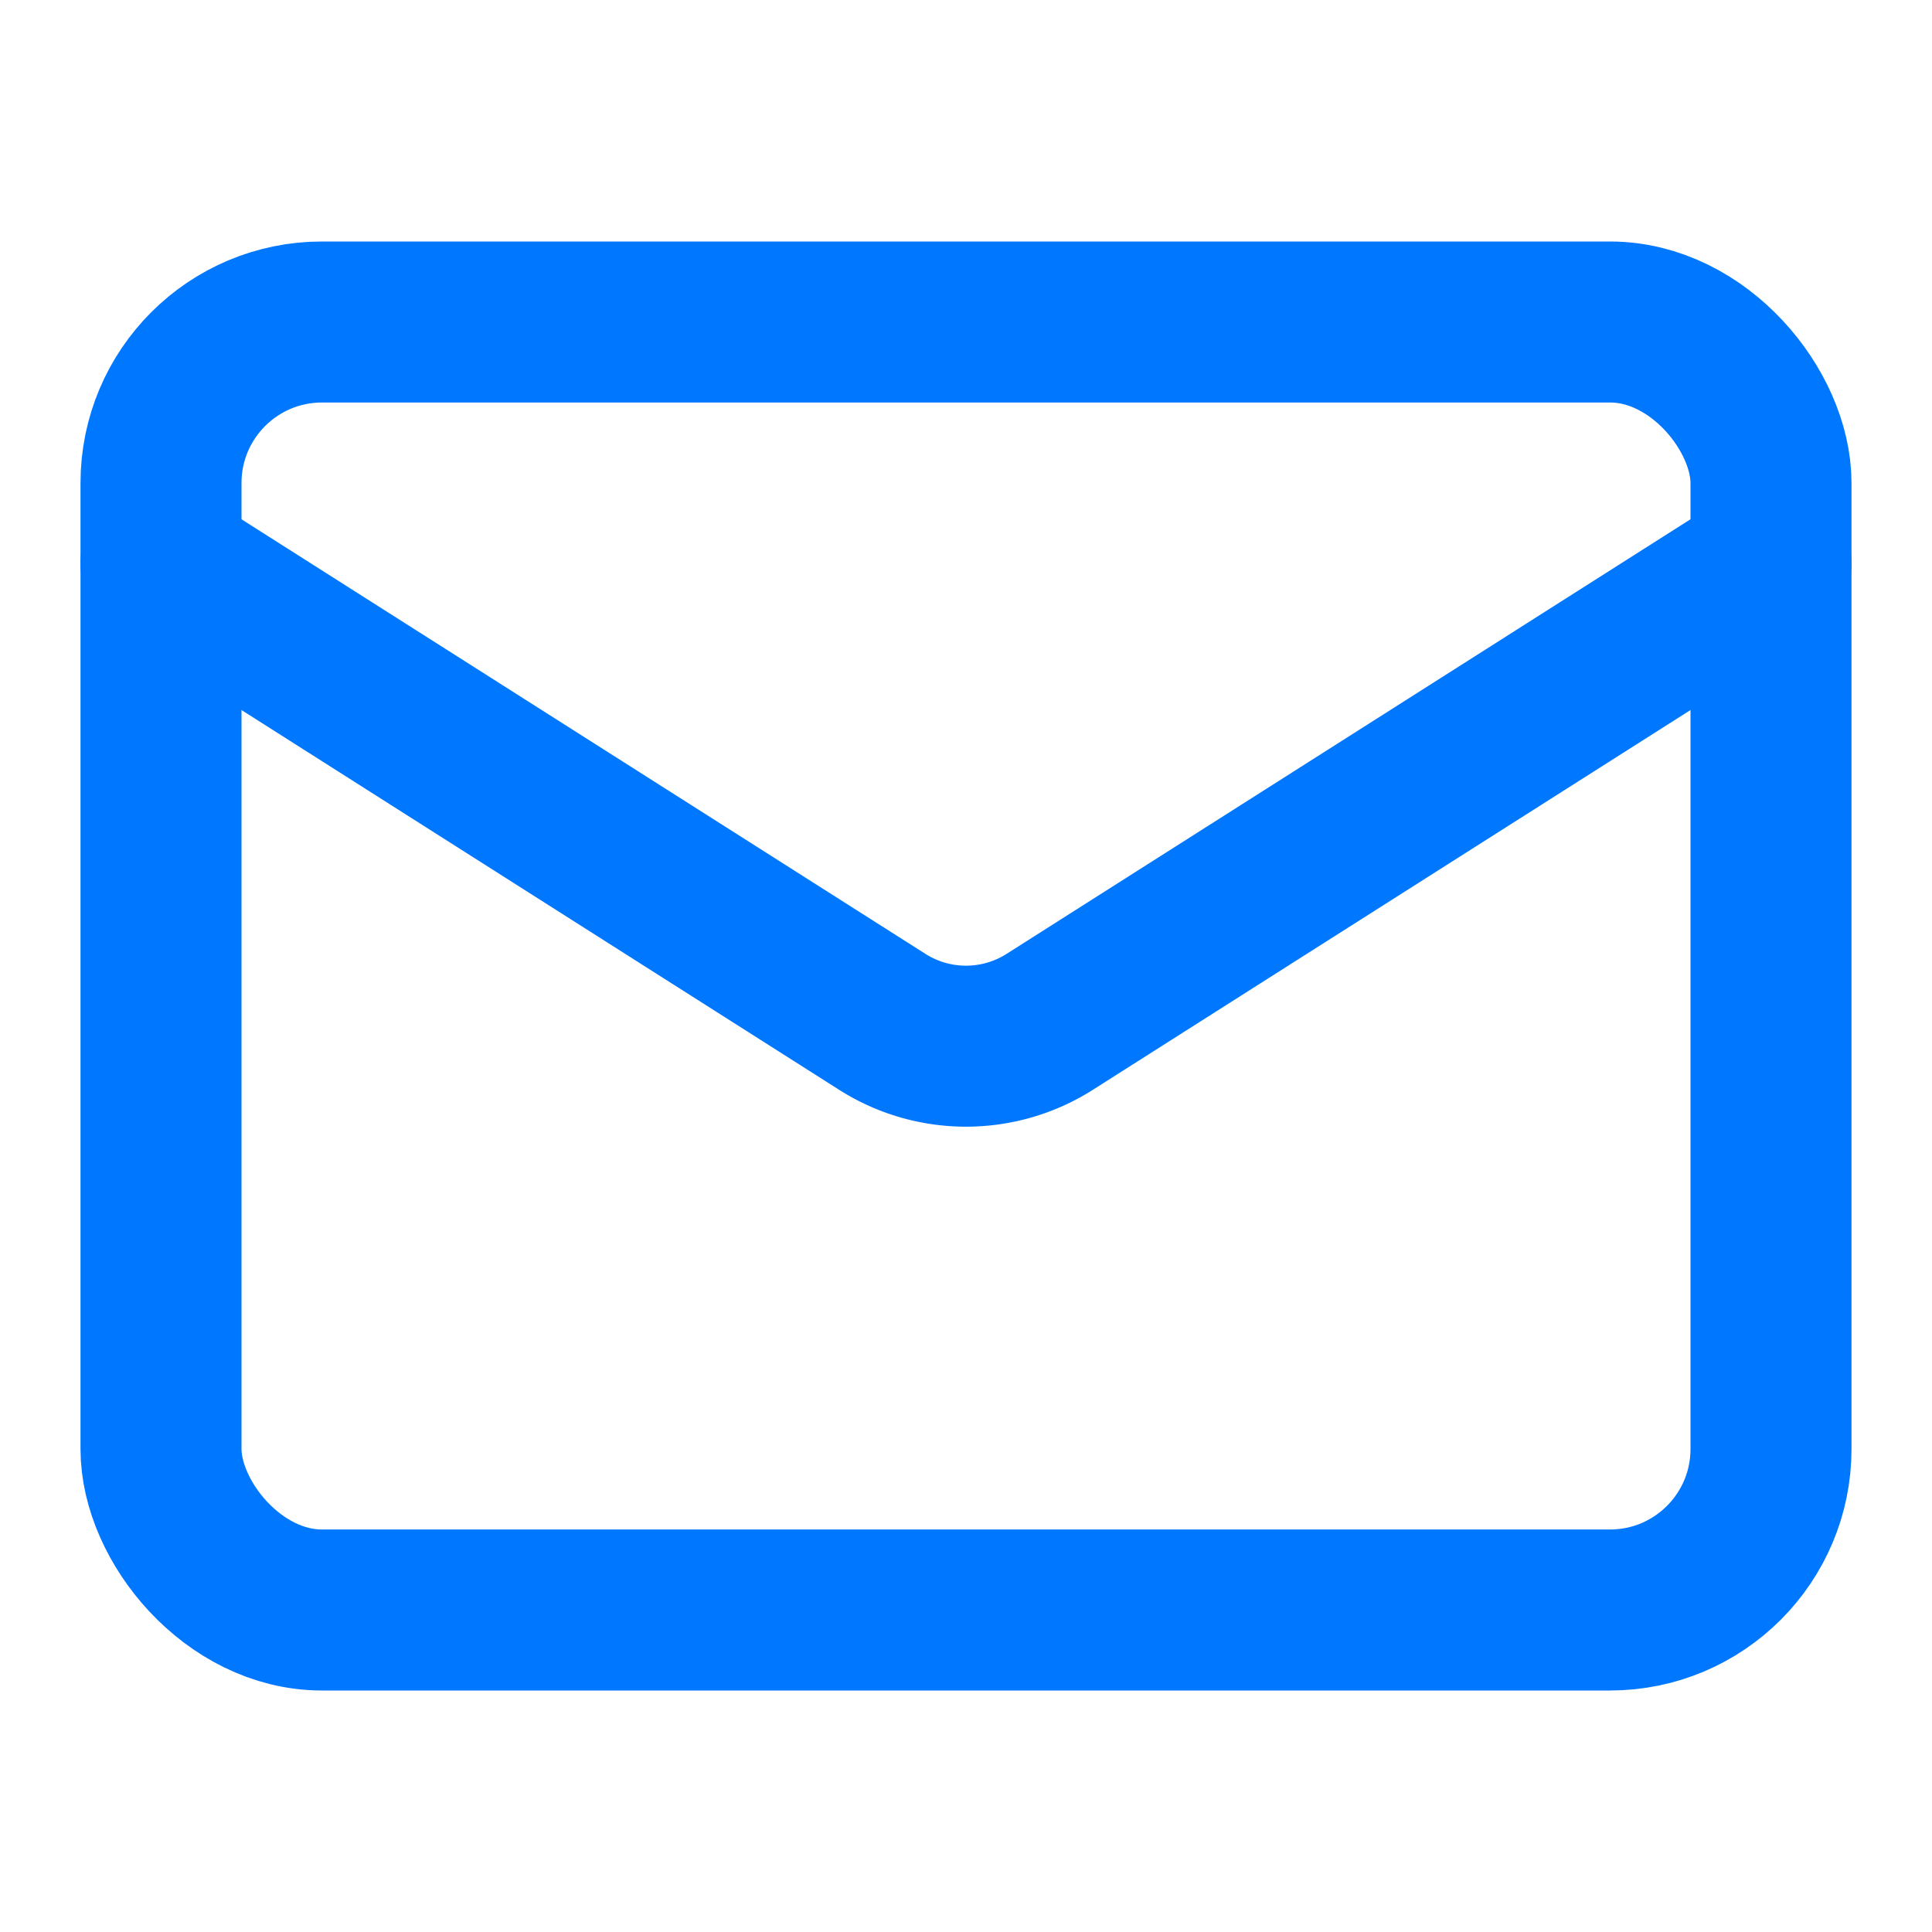 <svg xmlns="http://www.w3.org/2000/svg" width="36" height="36" viewBox="0 0 24 24" fill="none" stroke="#0077ff" stroke-width="2" stroke-linecap="round" stroke-linejoin="round" class="lucide lucide-mail"><rect width="20" height="16" x="2" y="4" rx="2"/><path d="m22 7-8.97 5.7a1.94 1.94 0 0 1-2.06 0L2 7"/></svg>